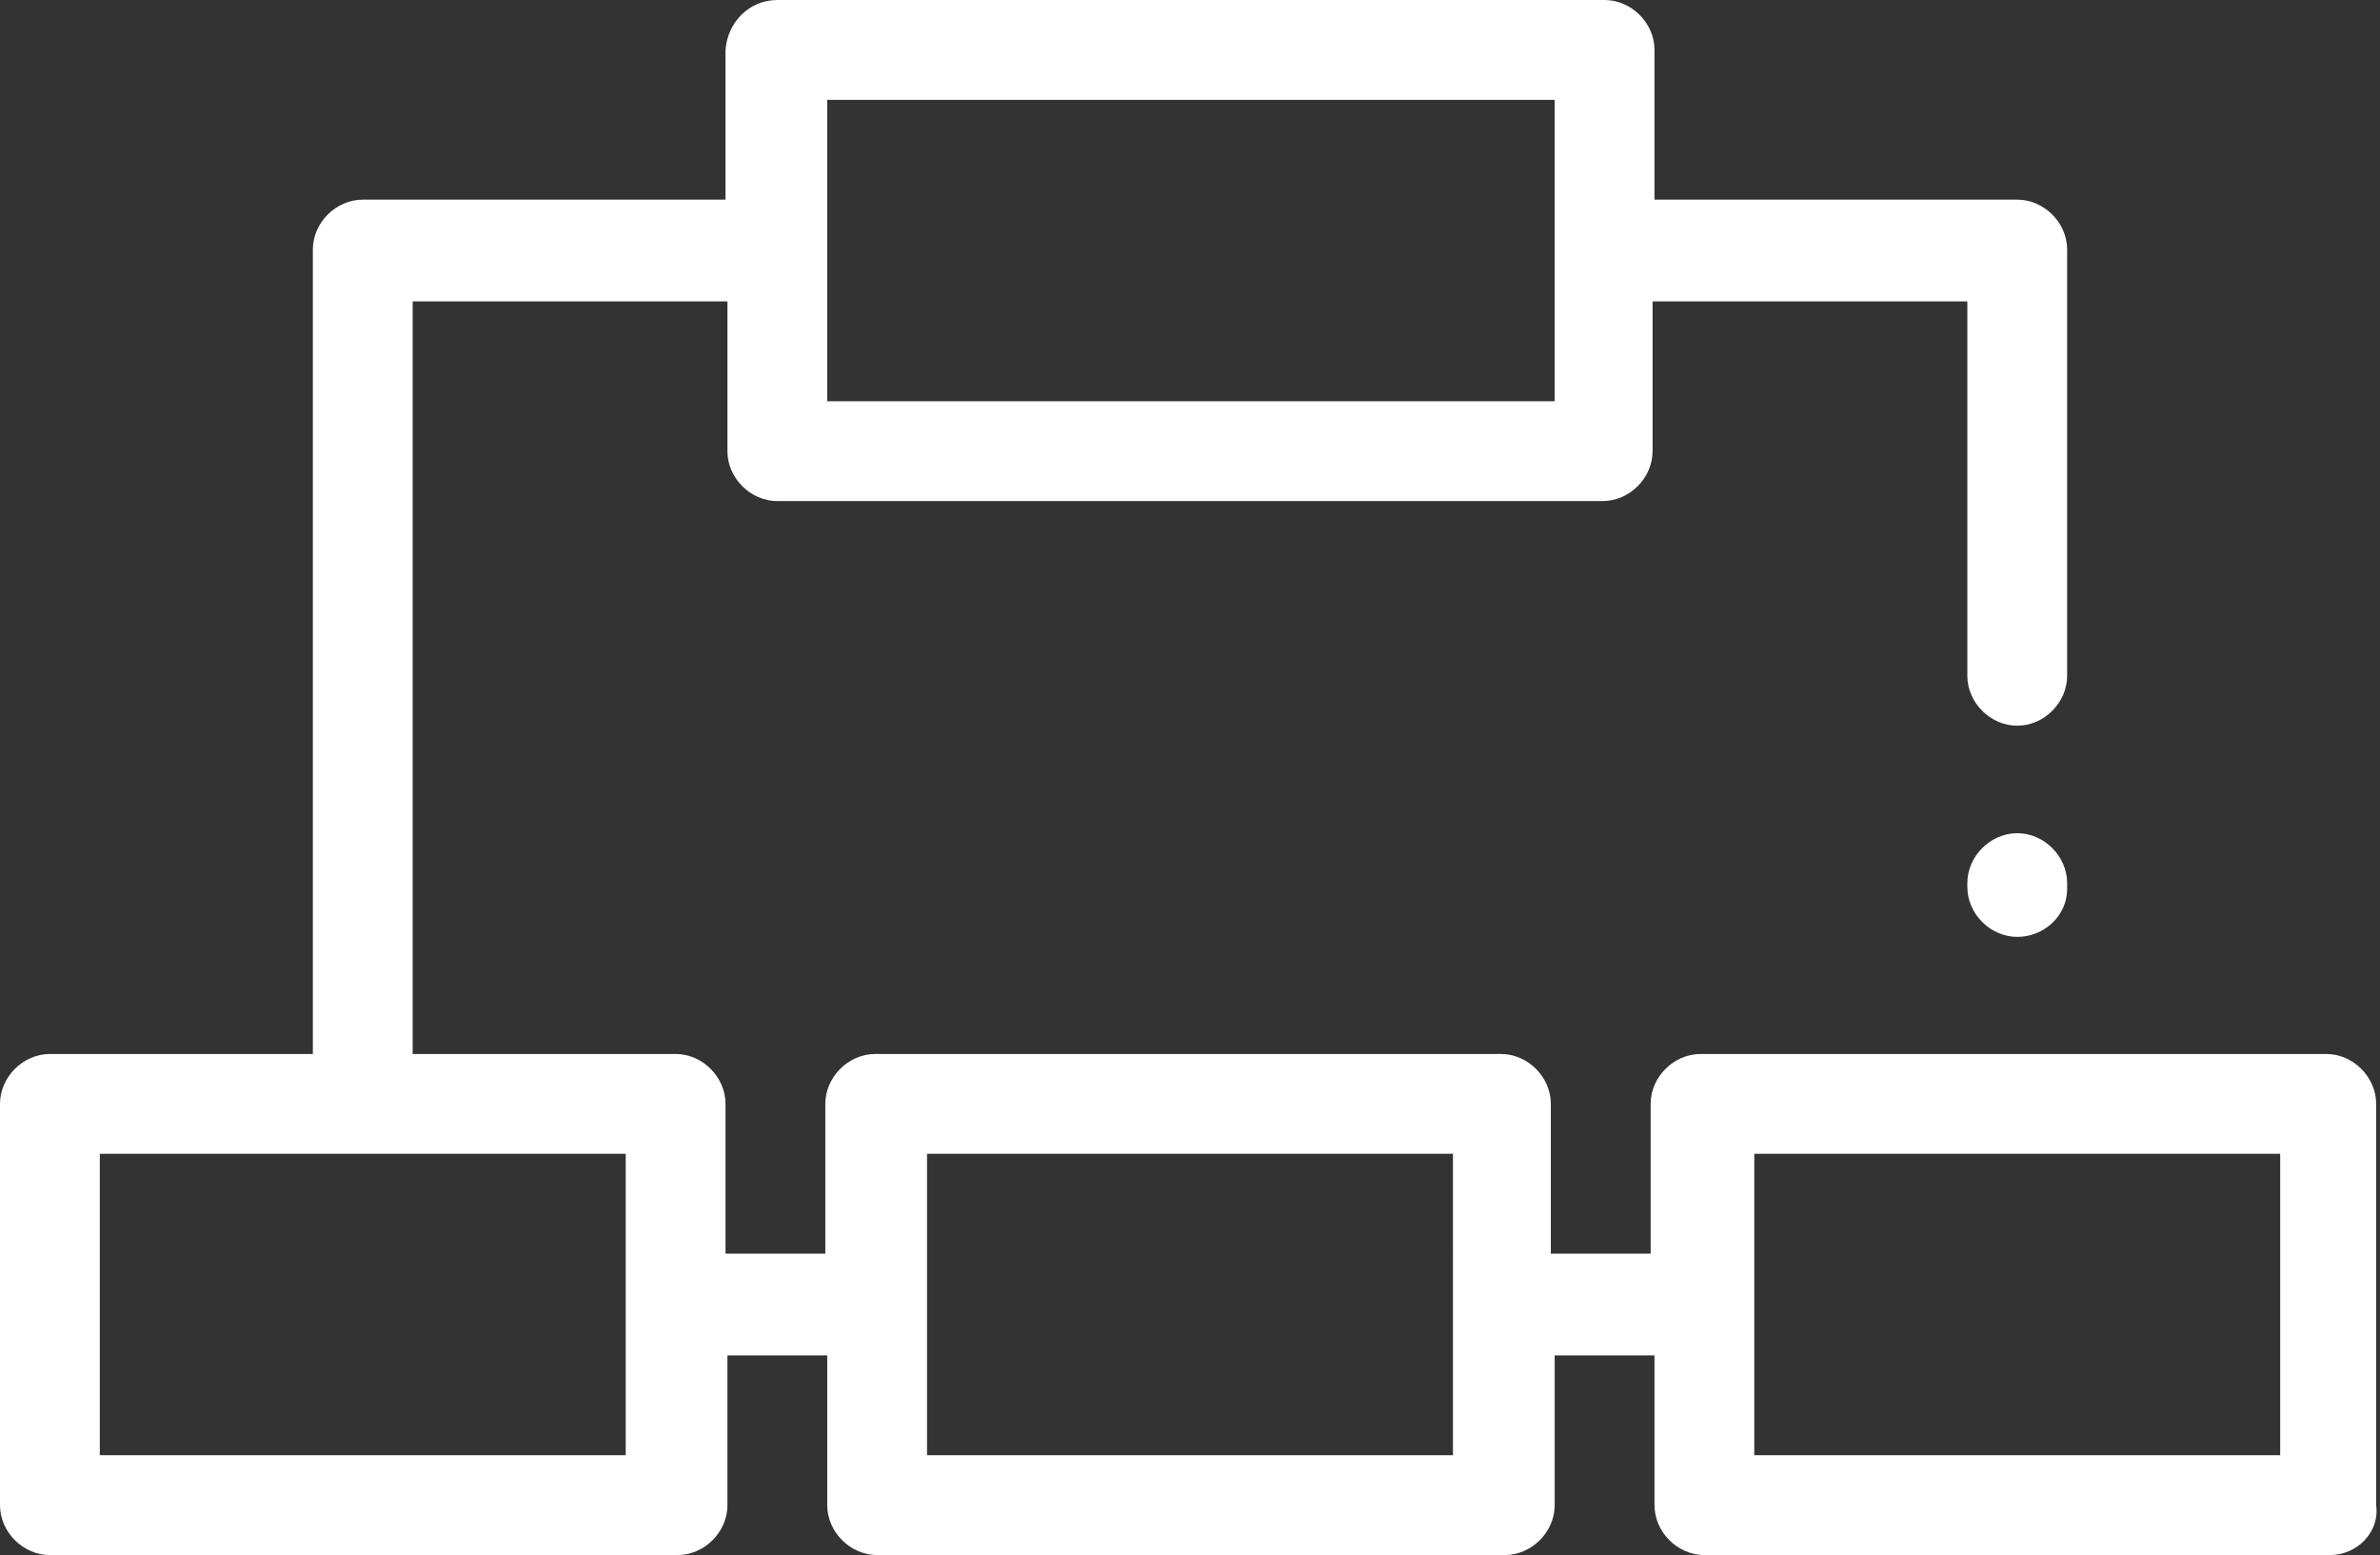 <?xml version="1.0" encoding="utf-8"?>
<!-- Generator: Adobe Illustrator 24.2.3, SVG Export Plug-In . SVG Version: 6.00 Build 0)  -->
<svg version="1.1" id="Layer_1" xmlns="http://www.w3.org/2000/svg" xmlns:xlink="http://www.w3.org/1999/xlink" x="0px" y="0px"
	 viewBox="0 0 124 81" style="enable-background:new 0 0 124 81;" xml:space="preserve">
<rect x="0" y="0" width="124" height="81" fill="#333333" stroke="none"/>
<style type="text/css">
	.st0{fill-rule:evenodd;clip-rule:evenodd;fill:#FFFFFF;}
</style>
<path class="st0" d="M121.4,81H88.8c-1.4,0-2.6-1.2-2.6-2.6v-7.8h-5.2v7.8c0,1.4-1.2,2.6-2.6,2.6H45.7c-1.4,0-2.6-1.2-2.6-2.6v-7.8
	h-5.2v7.8c0,1.4-1.2,2.6-2.6,2.6H2.6C1.2,81,0,79.8,0,78.4V57.5c0-1.4,1.2-2.6,2.6-2.6h13.7V13c0-1.4,1.2-2.6,2.6-2.6h18.9V2.6
	C37.9,1.2,39,0,40.5,0h43.1c1.4,0,2.6,1.2,2.6,2.6v7.8h18.9c1.4,0,2.6,1.2,2.6,2.6v22.2c0,1.4-1.2,2.6-2.6,2.6
	c-1.4,0-2.6-1.2-2.6-2.6V15.7H86.1v7.8c0,1.4-1.2,2.6-2.6,2.6H40.5c-1.4,0-2.6-1.2-2.6-2.6v-7.8H21.5v39.2h13.7
	c1.4,0,2.6,1.2,2.6,2.6v7.8h5.2v-7.8c0-1.4,1.2-2.6,2.6-2.6h32.6c1.4,0,2.6,1.2,2.6,2.6v7.8h5.2v-7.8c0-1.4,1.2-2.6,2.6-2.6h32.6
	c1.4,0,2.6,1.2,2.6,2.6v20.9C124,79.8,122.8,81,121.4,81z M43.1,20.9h37.9V5.2H43.1V20.9z M32.6,60.1H5.2v15.7h27.4V60.1z
	 M75.7,60.1H48.3v15.7h27.4l0,0V60.1z M118.8,60.1H91.4v15.7h27.4V60.1z M105.1,48.8c-1.4,0-2.6-1.2-2.6-2.6V46
	c0-1.4,1.2-2.6,2.6-2.6c1.4,0,2.6,1.2,2.6,2.6v0.3C107.7,47.7,106.5,48.8,105.1,48.8z"/>
</svg>
